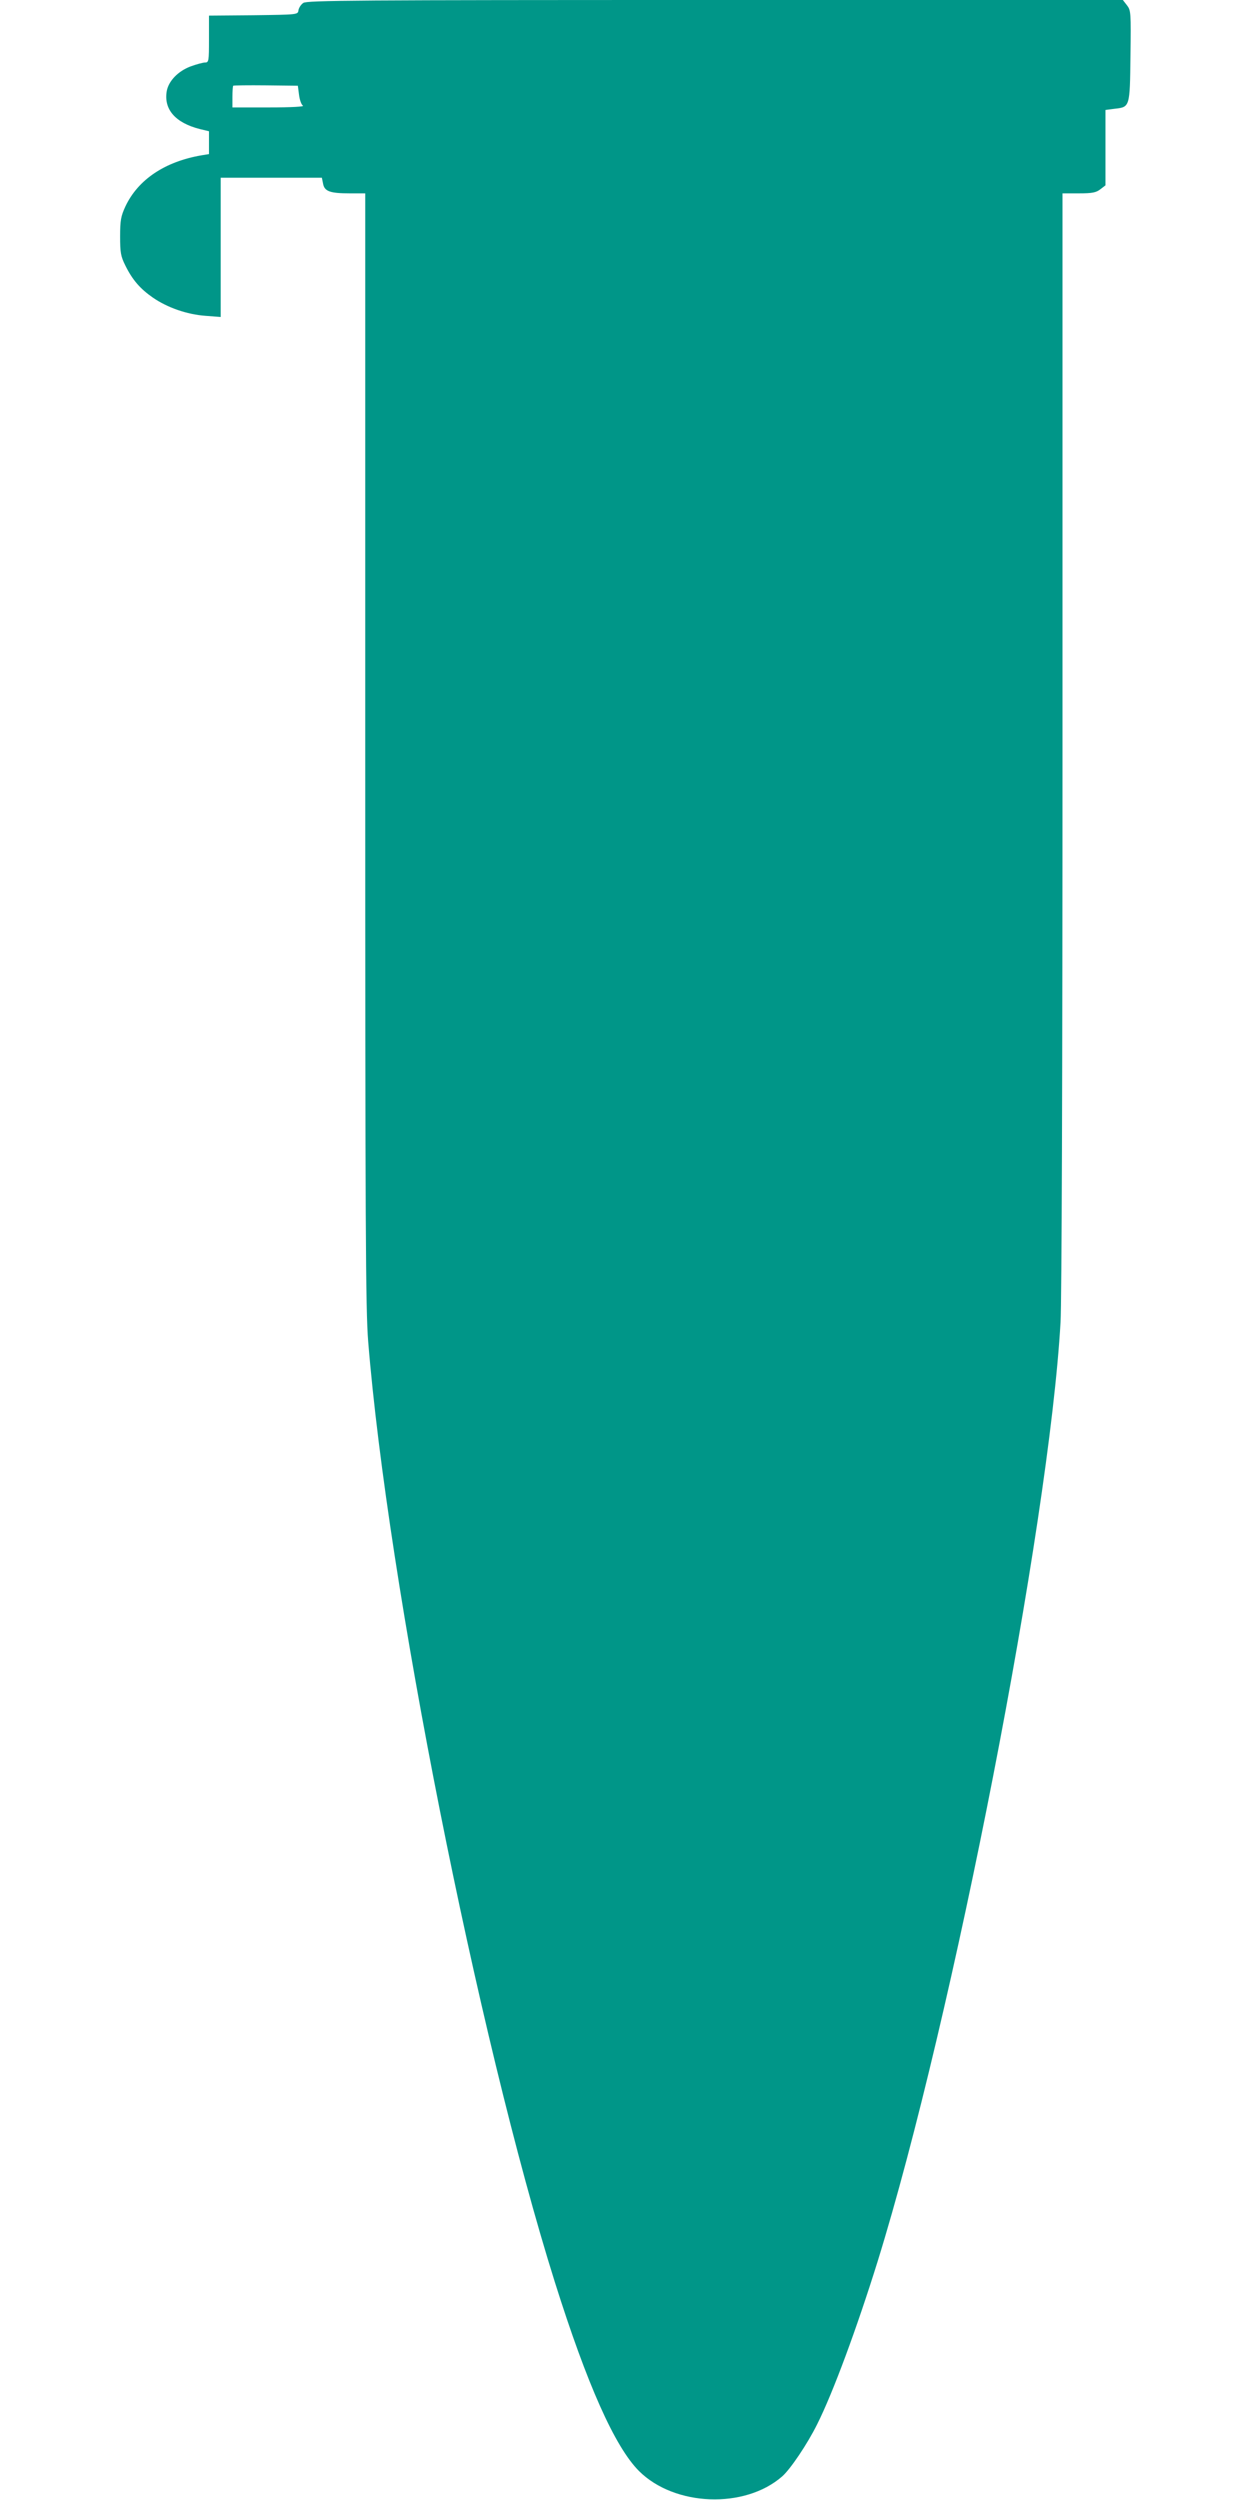 <?xml version="1.0" standalone="no"?>
<!DOCTYPE svg PUBLIC "-//W3C//DTD SVG 20010904//EN"
 "http://www.w3.org/TR/2001/REC-SVG-20010904/DTD/svg10.dtd">
<svg version="1.0" xmlns="http://www.w3.org/2000/svg"
 width="640pt" height="1280pt" viewBox="0 0 640 1280"
 preserveAspectRatio="xMidYMid meet">
<g transform="translate(0,1280) scale(0.1,-0.1)"
fill="#009688" stroke="none">
<path d="M1553 12785 c-12 -8 -23 -25 -25 -38 -3 -22 -3 -22 -230 -25 l-228
-2 0 -120 c0 -113 -1 -120 -20 -120 -10 0 -44 -9 -74 -20 -64 -24 -112 -74
-122 -125 -17 -94 43 -164 170 -196 l46 -11 0 -59 0 -58 -37 -6 c-188 -32
-326 -124 -391 -262 -23 -50 -27 -71 -27 -153 0 -83 3 -102 27 -150 36 -73 76
-119 141 -164 74 -51 174 -86 269 -93 l78 -6 0 357 0 356 259 0 259 0 6 -30
c7 -40 36 -50 137 -50 l79 0 0 -2844 c0 -2454 2 -2870 15 -3033 100 -1241 560
-3557 956 -4818 165 -524 307 -843 431 -967 182 -181 541 -195 733 -27 42 37
129 166 179 267 81 161 204 495 309 832 387 1248 878 3773 937 4810 6 107 10
1265 10 2978 l0 2802 84 0 c69 0 88 4 110 21 l26 20 0 193 0 193 46 6 c79 9
79 6 82 270 3 225 2 234 -18 260 l-21 27 -2088 0 c-1844 0 -2089 -2 -2108 -15z
m-22 -470 c3 -26 12 -51 20 -56 9 -5 -56 -9 -173 -9 l-188 0 0 53 c0 30 2 56
4 58 2 2 78 3 168 2 l163 -2 6 -46z"/>
</g>
</svg>
